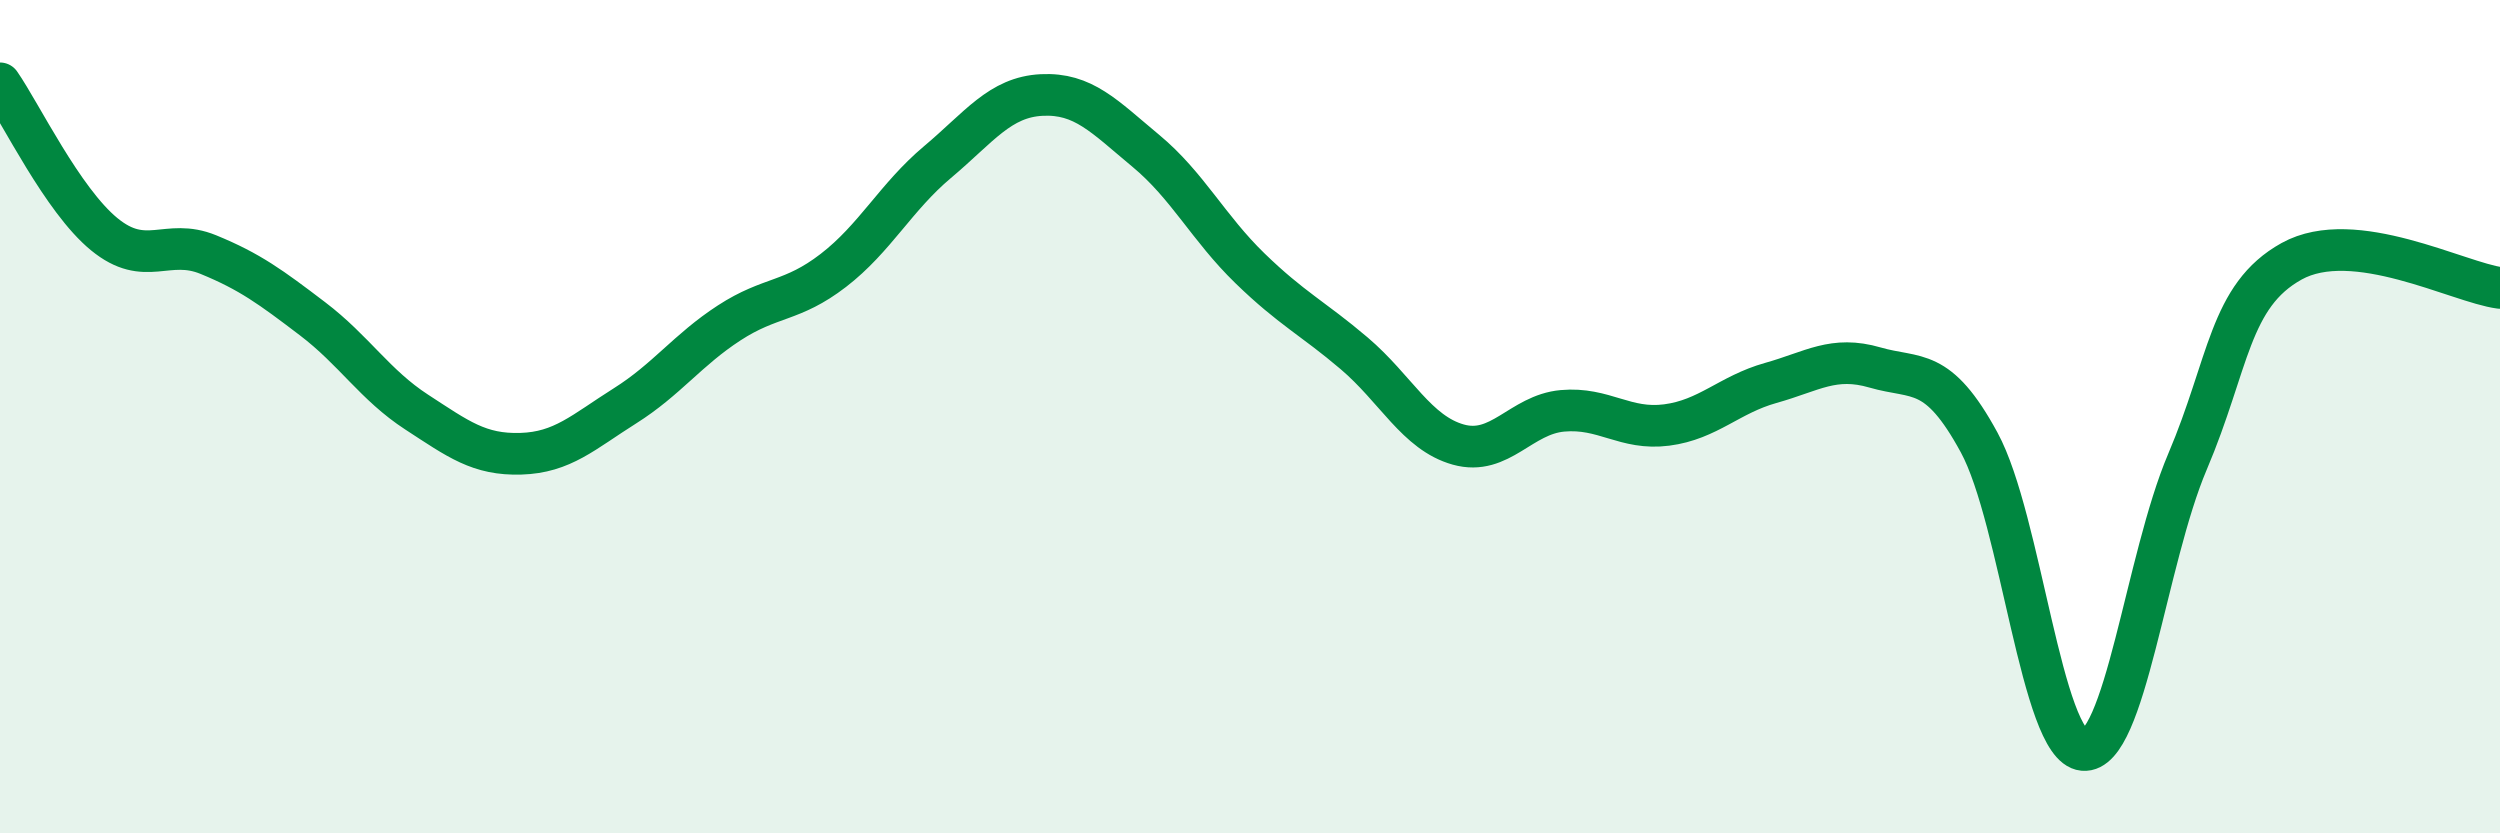
    <svg width="60" height="20" viewBox="0 0 60 20" xmlns="http://www.w3.org/2000/svg">
      <path
        d="M 0,2 C 0.5,2.72 1.5,4.8 2.5,5.62 C 3.5,6.44 4,5.7 5,6.11 C 6,6.52 6.5,6.89 7.5,7.65 C 8.5,8.41 9,9.24 10,9.89 C 11,10.54 11.5,10.92 12.5,10.89 C 13.5,10.86 14,10.37 15,9.74 C 16,9.11 16.5,8.4 17.5,7.75 C 18.5,7.1 19,7.26 20,6.49 C 21,5.72 21.5,4.73 22.5,3.89 C 23.5,3.05 24,2.33 25,2.28 C 26,2.23 26.5,2.79 27.5,3.62 C 28.5,4.45 29,5.47 30,6.44 C 31,7.41 31.5,7.63 32.5,8.48 C 33.5,9.33 34,10.39 35,10.67 C 36,10.95 36.5,9.95 37.5,9.86 C 38.5,9.77 39,10.33 40,10.2 C 41,10.07 41.5,9.47 42.5,9.19 C 43.5,8.91 44,8.53 45,8.82 C 46,9.11 46.5,8.78 47.5,10.62 C 48.5,12.46 49,17.91 50,18 C 51,18.09 51.5,13.43 52.5,11.08 C 53.5,8.73 53.5,7.1 55,6.27 C 56.5,5.44 59,6.78 60,6.91L60 20L0 20Z"
        fill="#008740"
        opacity="0.1"
        stroke-linecap="round"
        stroke-linejoin="round"
      />
      <path
        d="M 0,2 C 0.5,2.72 1.5,4.8 2.5,5.62 C 3.5,6.44 4,5.7 5,6.11 C 6,6.52 6.5,6.89 7.5,7.65 C 8.5,8.41 9,9.24 10,9.89 C 11,10.54 11.5,10.92 12.5,10.89 C 13.5,10.86 14,10.37 15,9.74 C 16,9.11 16.5,8.4 17.5,7.75 C 18.5,7.1 19,7.26 20,6.49 C 21,5.72 21.5,4.73 22.5,3.89 C 23.5,3.05 24,2.33 25,2.28 C 26,2.23 26.5,2.79 27.5,3.62 C 28.5,4.45 29,5.47 30,6.44 C 31,7.41 31.5,7.63 32.5,8.48 C 33.5,9.33 34,10.39 35,10.67 C 36,10.95 36.5,9.95 37.5,9.86 C 38.5,9.77 39,10.33 40,10.2 C 41,10.07 41.5,9.47 42.5,9.19 C 43.5,8.91 44,8.53 45,8.82 C 46,9.11 46.5,8.78 47.5,10.62 C 48.5,12.46 49,17.91 50,18 C 51,18.09 51.5,13.43 52.5,11.08 C 53.5,8.73 53.5,7.1 55,6.27 C 56.5,5.44 59,6.78 60,6.91"
        stroke="#008740"
        stroke-width="1"
        fill="none"
        stroke-linecap="round"
        stroke-linejoin="round"
      />
    </svg>
  